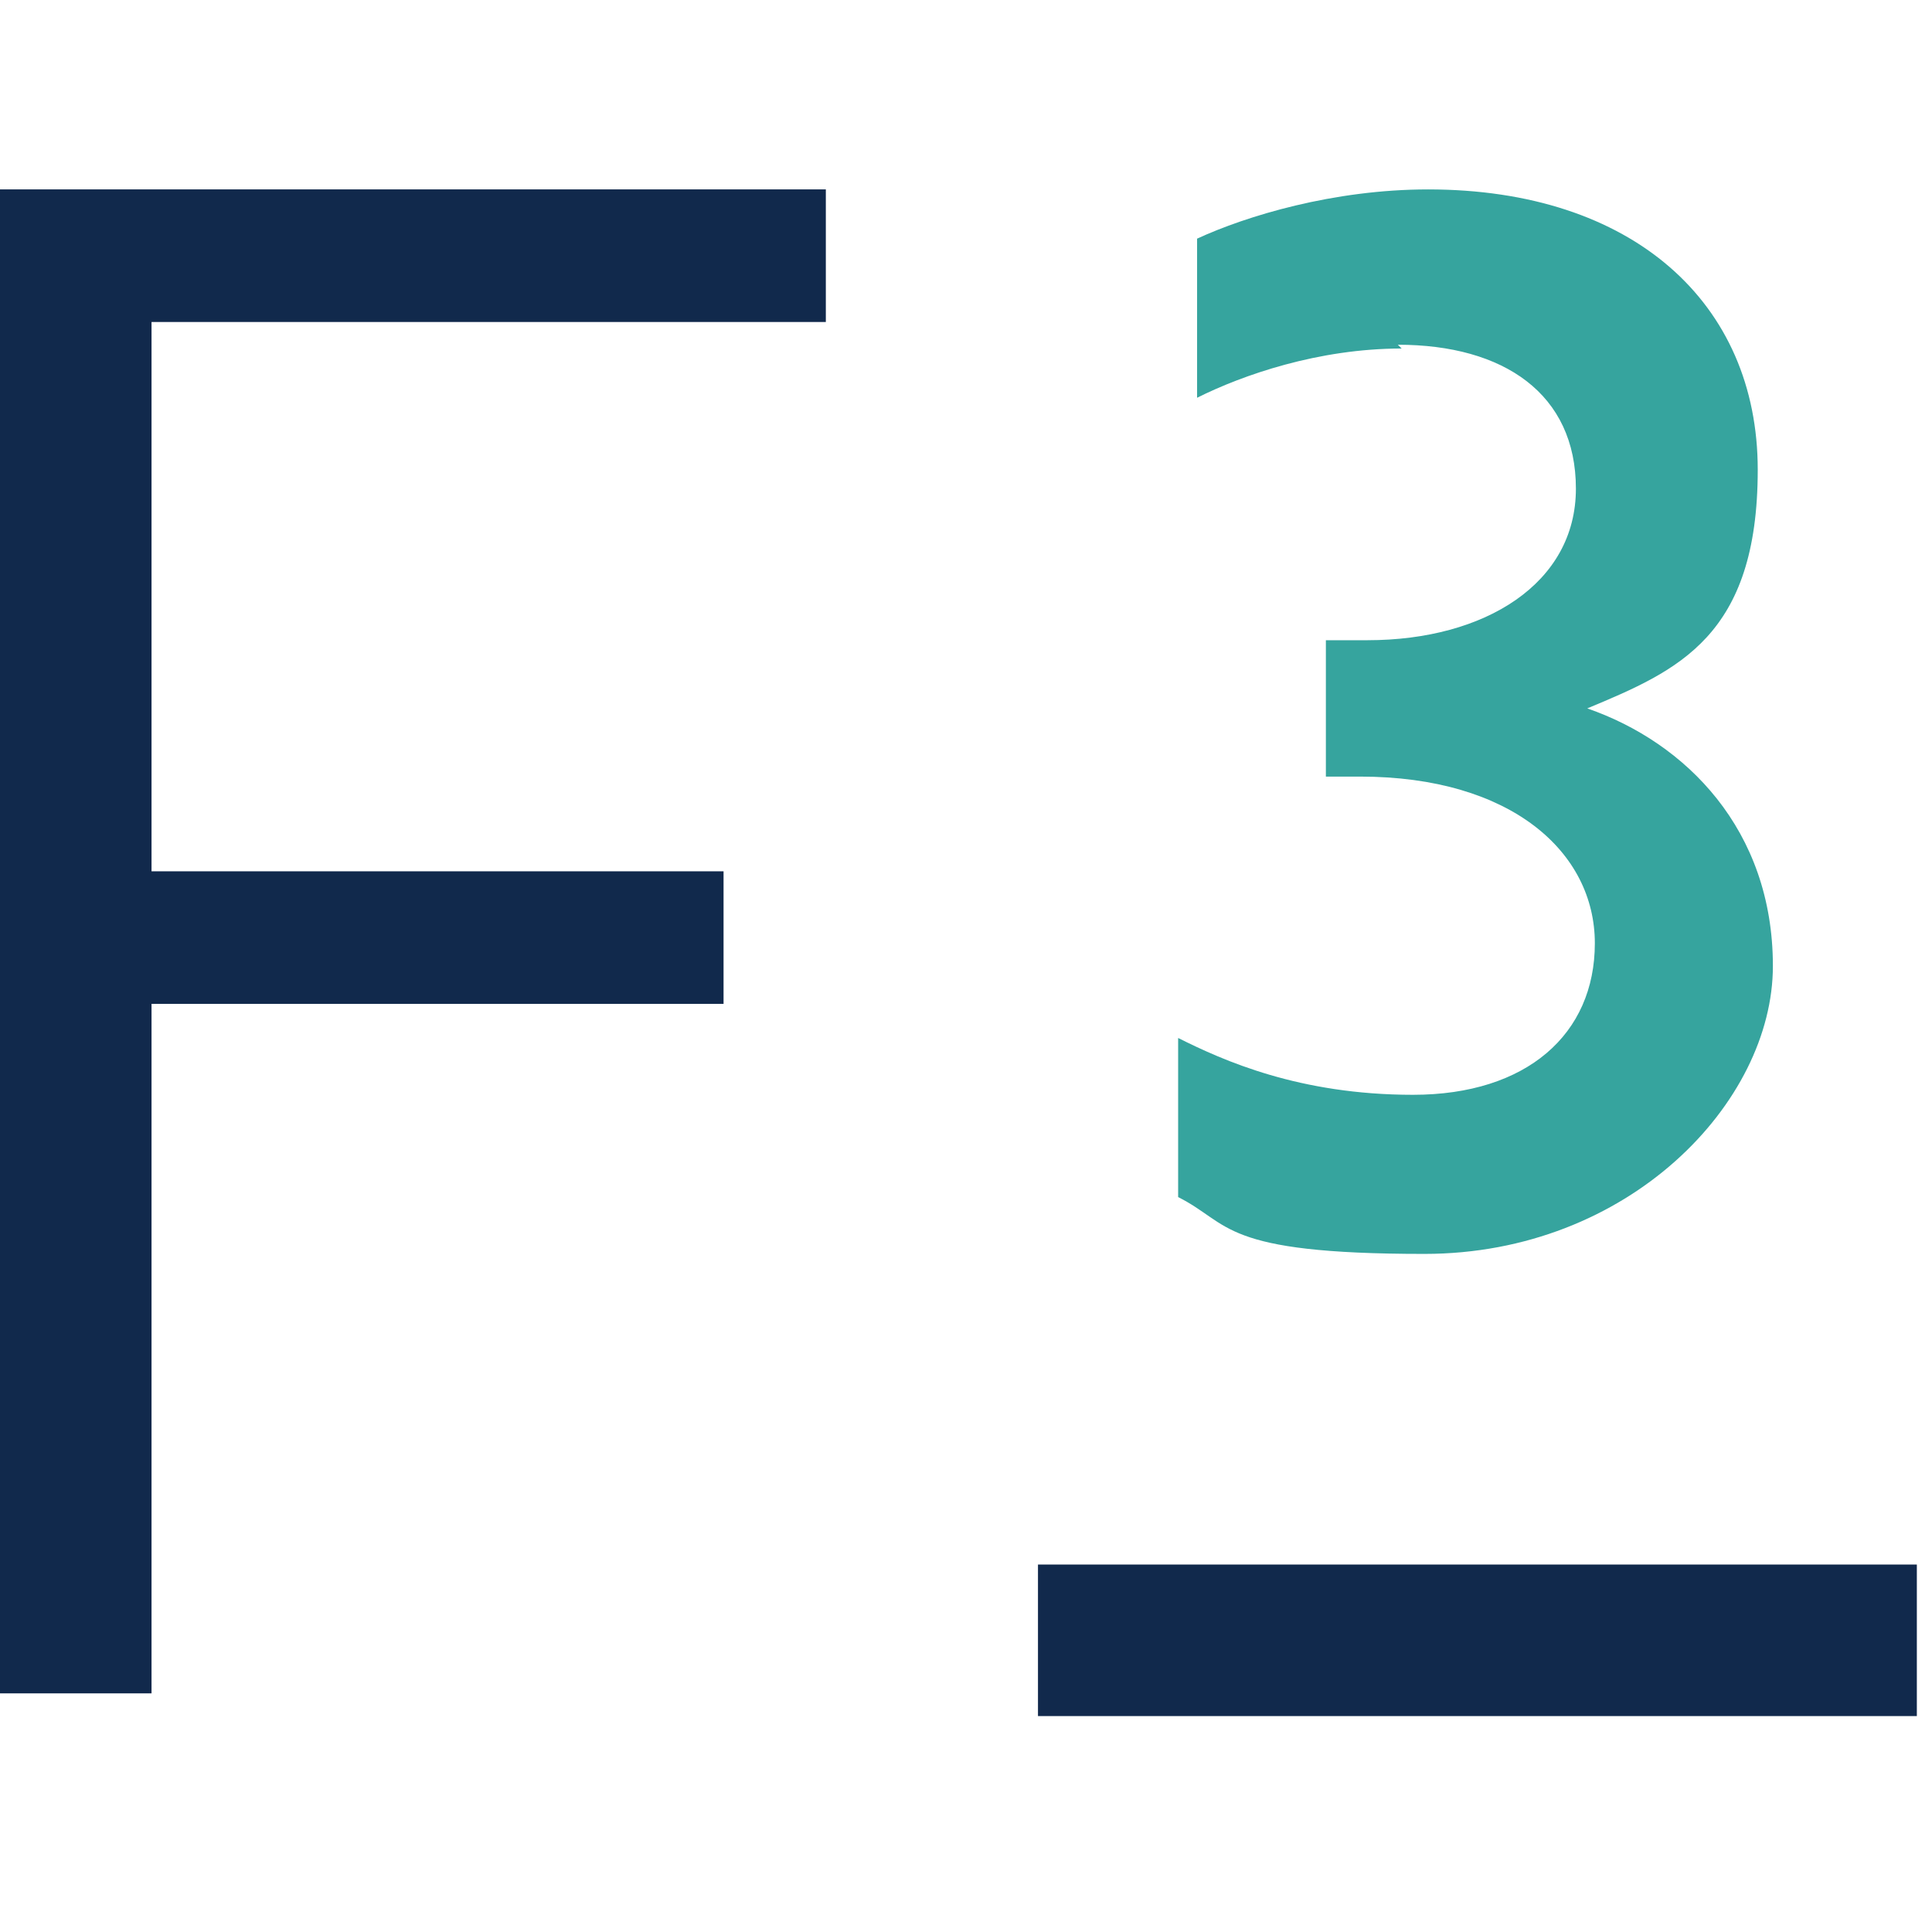 <svg xmlns="http://www.w3.org/2000/svg" version="1.1" xmlns:xlink="http://www.w3.org/1999/xlink" xmlns:svgjs="http://svgjs.dev/svgjs" width="51" height="51"><svg xmlns="http://www.w3.org/2000/svg" version="1.1" viewBox="0 0 51 51">
  <defs>
    <style>
      .cls-1 {
        fill: #36a49e;
      }

      .cls-2 {
        fill: #11294c;
      }
    </style>
  </defs>
  <!-- Generator: Adobe Illustrator 28.7.1, SVG Export Plug-In . SVG Version: 1.2.0 Build 142)  -->
  <g>
    <g id="SvgjsG1021">
      <path class="cls-2" d="M0,5v39.7h4v-18.2h15.1v-3.5H4v-14.5h17.8v-3.5H0Z"></path>
      <path class="cls-1" d="M37,9.2c-2.2,0-4.2.7-5.4,1.3v-4.2c1.3-.6,3.6-1.3,6.1-1.3,5.4,0,8.7,3,8.7,7.4s-2.1,5.3-4.5,6.3c2.6.9,4.9,3.2,4.9,6.8s-3.8,7.6-9.2,7.6-5.1-.8-6.5-1.5v-4.2c1.2.6,3.2,1.5,6.2,1.5s4.8-1.6,4.8-4-2.2-4.4-6.2-4.4h-.9v-3.6h1.1c3.1,0,5.5-1.5,5.5-4s-1.9-3.8-4.7-3.8"></path>
      <path class="cls-2" d="M50.6,41.3h-23.2v4h23.2v-4Z"></path>
    </g>
  </g>
</svg><style>@media (prefers-color-scheme: light) { :root { filter: none; } }
@media (prefers-color-scheme: dark) { :root { filter: none; } }
</style></svg>